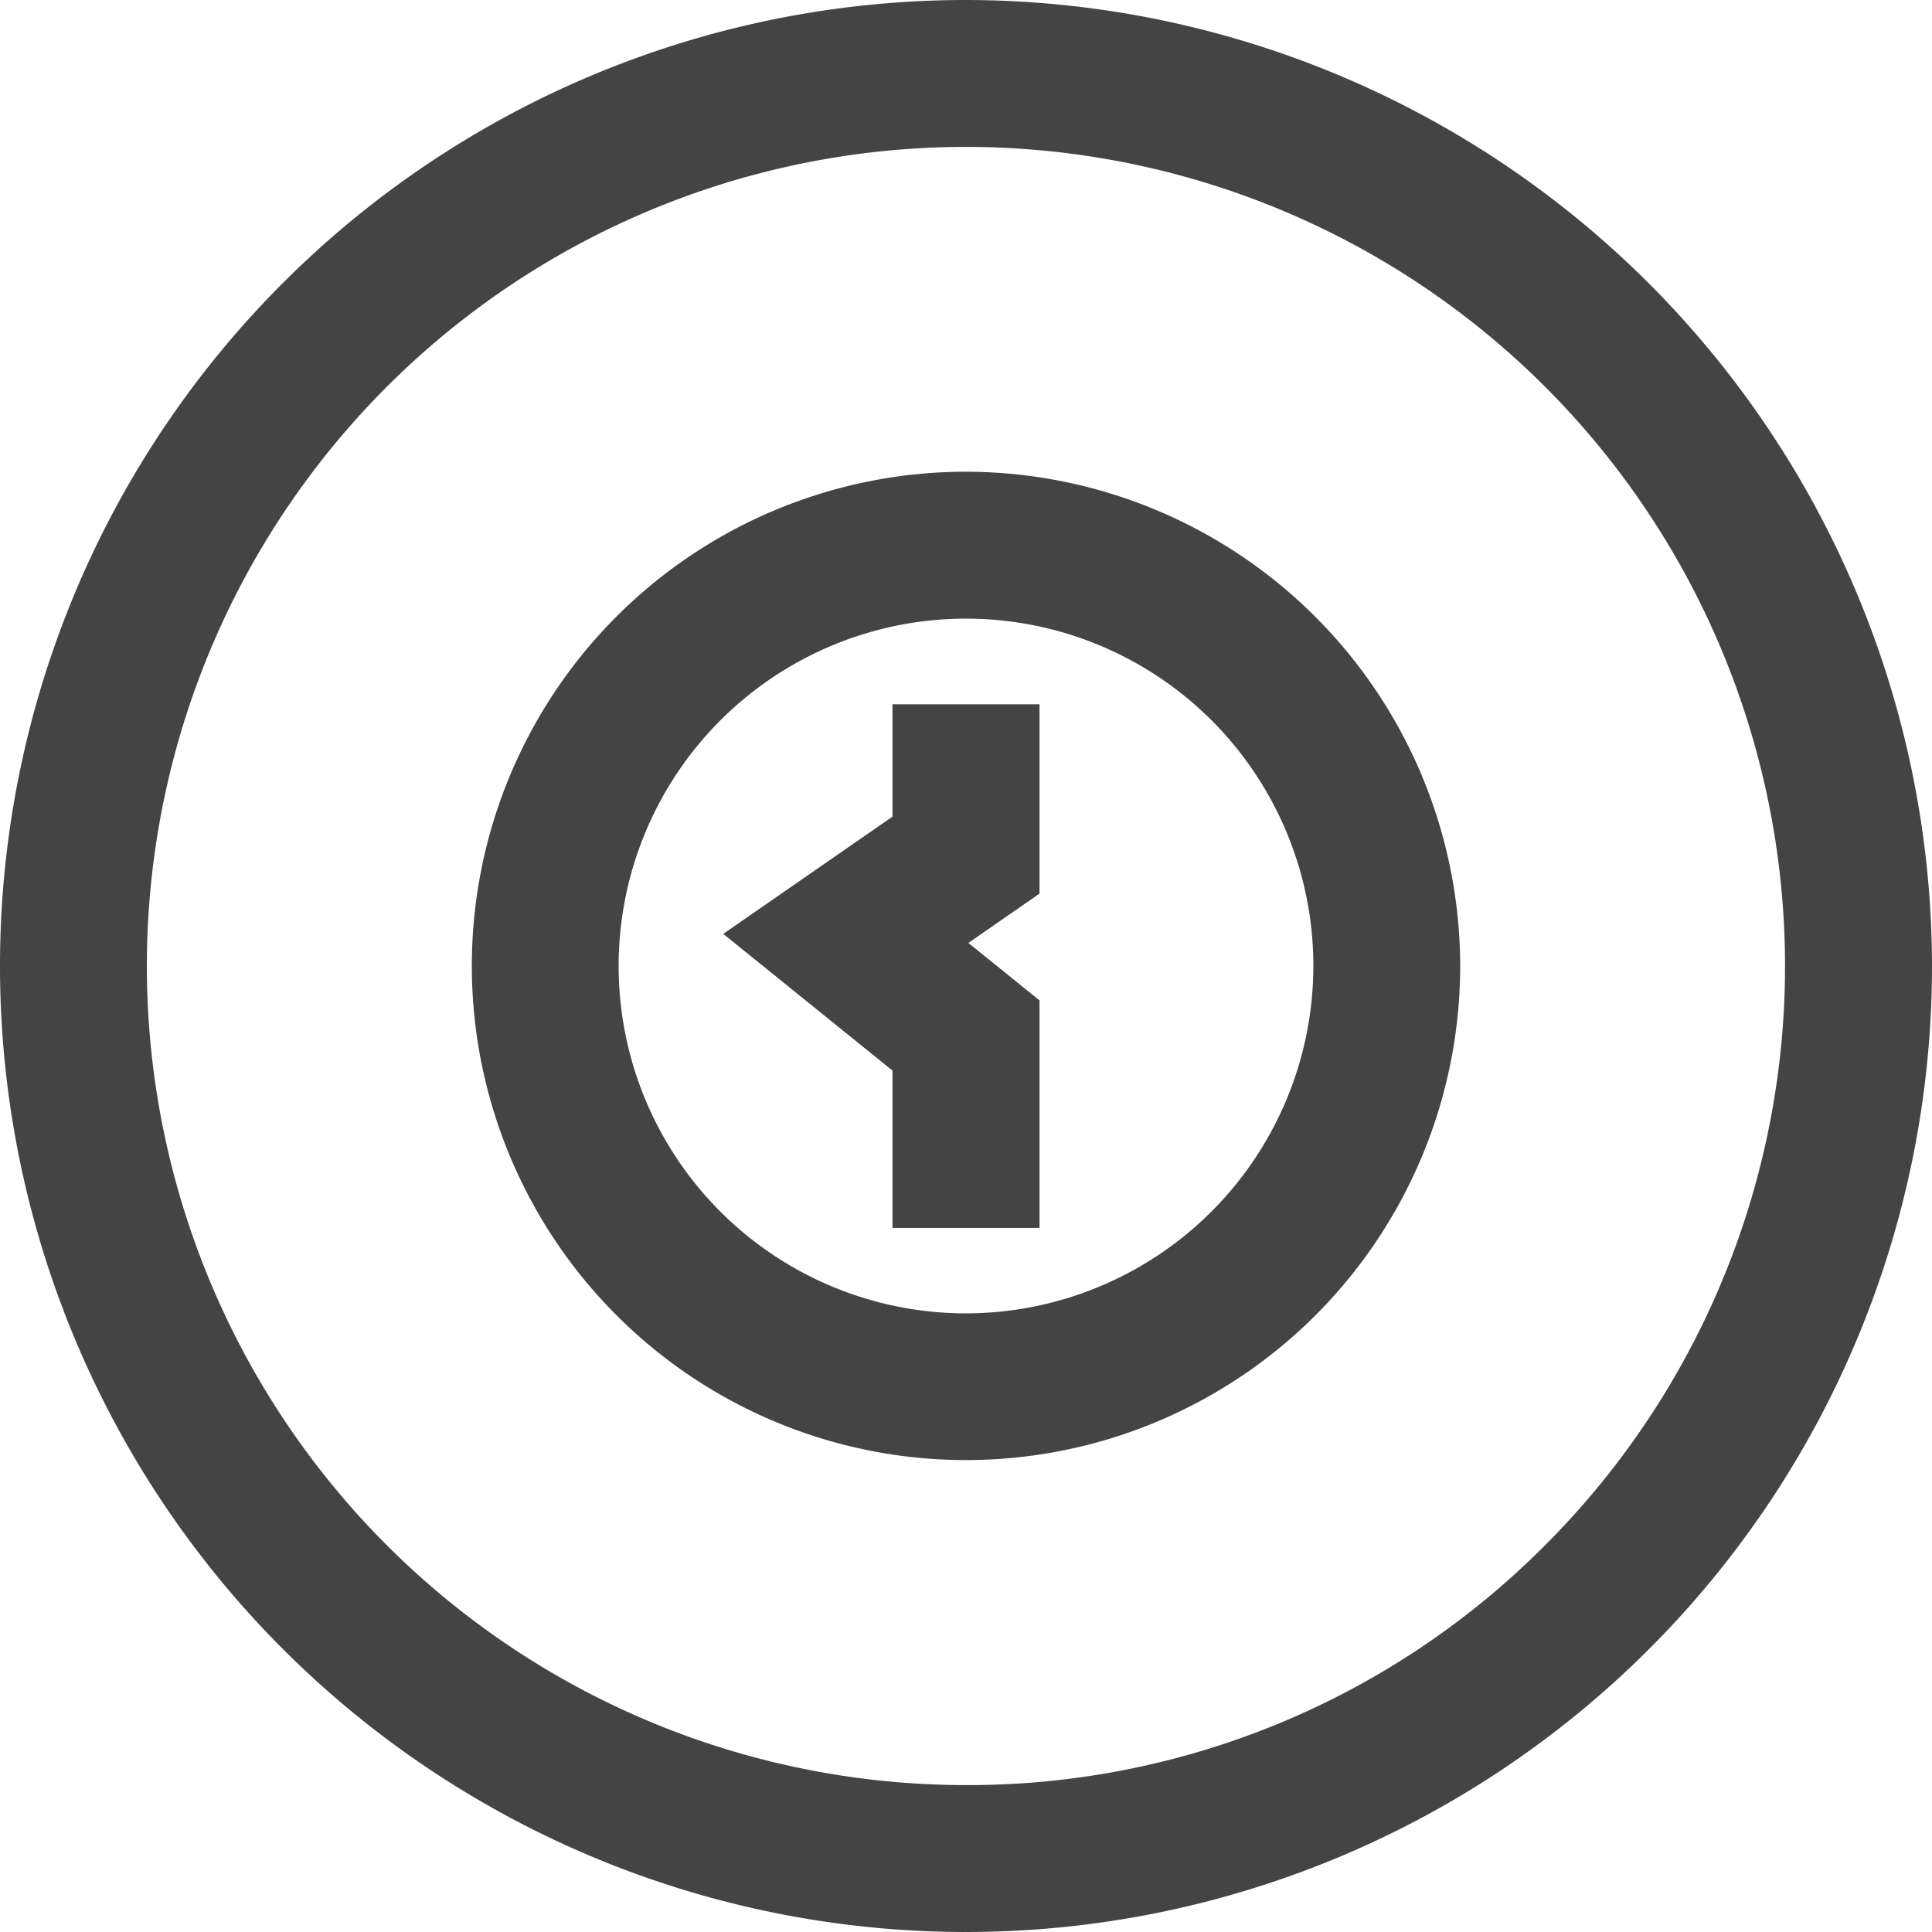 <svg id="lock-type-deadbolt" xmlns="http://www.w3.org/2000/svg" width="18.766" height="18.766" viewBox="0 0 18.766 18.766">
  <path id="Path_326" data-name="Path 326" d="M163.763,146.129a9.383,9.383,0,1,0,9.383,9.383A9.394,9.394,0,0,0,163.763,146.129Zm0,17.339a7.956,7.956,0,1,1,5.625-2.33A7.9,7.9,0,0,1,163.763,163.468Z" transform="translate(-154.38 -146.129)" fill="#444"/>
  <path id="Path_327" data-name="Path 327" d="M189.27,176.218a4.8,4.8,0,1,0,4.8,4.8A4.807,4.807,0,0,0,189.27,176.218Zm0,8.175a3.374,3.374,0,1,1,3.374-3.374A3.378,3.378,0,0,1,189.27,184.393Z" transform="translate(-179.887 -171.636)" fill="#444"/>
  <path id="Path_328" data-name="Path 328" d="M202.157,192.142l-1.644,1.139,1.644,1.328v1.528h1.428v-2.21l-.691-.558.691-.479v-1.839h-1.428Z" transform="translate(-193.488 -184.21)" fill="#444"/>
</svg>
